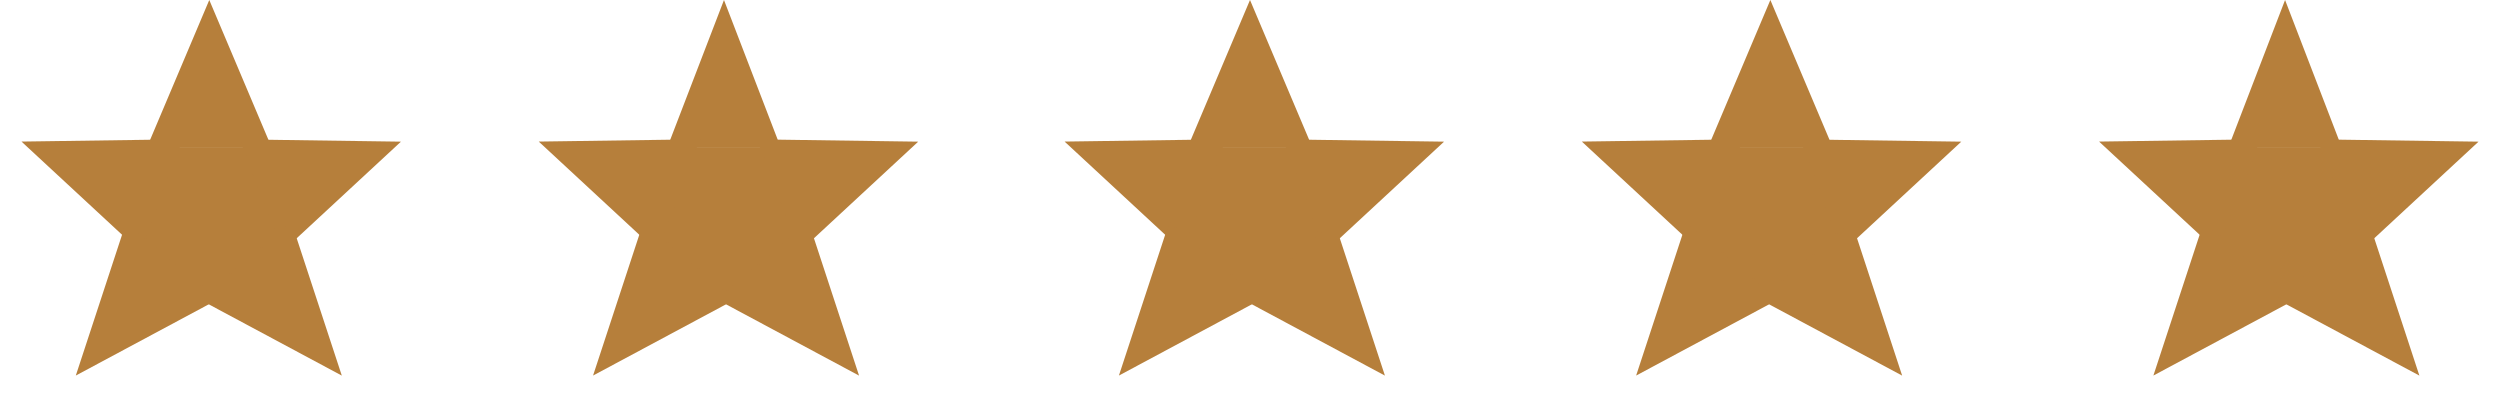 <?xml version="1.0" encoding="UTF-8"?> <svg xmlns="http://www.w3.org/2000/svg" width="221" height="36.606" viewBox="0 0 221 36.606"><g id="Group_699" data-name="Group 699" transform="translate(-293 -3567.394)"><g id="Group_614" data-name="Group 614" transform="translate(293 3567.721)"><path id="Polygon_4" data-name="Polygon 4" d="M5.5,0,11,13H0Z" transform="translate(13 -0.327)" fill="#b67f3b"></path><rect id="Rectangle_825" data-name="Rectangle 825" width="13" height="13" transform="translate(12 12.673)" fill="#b67f3b"></rect><g id="Group_607" data-name="Group 607" transform="translate(0 7.247)"><path id="Polygon_6" data-name="Polygon 6" d="M5.3,0l5.3,13.24H0Z" transform="translate(0 9.889) rotate(-69)" fill="#b67f3b"></path><path id="Polygon_9" data-name="Polygon 9" d="M5.3,0l5.3,13.24H0Z" transform="translate(33.545 0) rotate(69)" fill="#b67f3b"></path></g><g id="Group_606" data-name="Group 606" transform="translate(2.647 19.328)"><path id="Polygon_7" data-name="Polygon 7" d="M5.3,0l5.3,13.24H0Z" transform="translate(8.114 16.951) rotate(-140)" fill="#b67f3b"></path><path id="Polygon_10" data-name="Polygon 10" d="M5.3,0l5.3,13.24H0Z" transform="translate(31.629 10.142) rotate(140)" fill="#b67f3b"></path></g></g><g id="Group_615" data-name="Group 615" transform="translate(338.725 3567.721)"><path id="Polygon_4-2" data-name="Polygon 4" d="M5,0l5,13H0Z" transform="translate(13.275 -0.327)" fill="#b67f3b"></path><rect id="Rectangle_825-2" data-name="Rectangle 825" width="13" height="13" transform="translate(12.275 12.673)" fill="#b67f3b"></rect><g id="Group_607-2" data-name="Group 607" transform="translate(0 7.247)"><path id="Polygon_6-2" data-name="Polygon 6" d="M5.3,0l5.3,13.24H0Z" transform="translate(0 9.889) rotate(-69)" fill="#b67f3b"></path><path id="Polygon_9-2" data-name="Polygon 9" d="M5.3,0l5.3,13.24H0Z" transform="translate(33.545 0) rotate(69)" fill="#b67f3b"></path></g><g id="Group_606-2" data-name="Group 606" transform="translate(2.647 19.328)"><path id="Polygon_7-2" data-name="Polygon 7" d="M5.3,0l5.3,13.24H0Z" transform="translate(8.114 16.951) rotate(-140)" fill="#b67f3b"></path><path id="Polygon_10-2" data-name="Polygon 10" d="M5.3,0l5.3,13.24H0Z" transform="translate(31.629 10.142) rotate(140)" fill="#b67f3b"></path></g></g><g id="Group_616" data-name="Group 616" transform="translate(385.211 3567.721)"><path id="Polygon_4-3" data-name="Polygon 4" d="M5.5,0,11,13H0Z" transform="translate(12.789 -0.327)" fill="#b67f3b"></path><rect id="Rectangle_825-3" data-name="Rectangle 825" width="14" height="13" transform="translate(11.789 12.673)" fill="#b67f3b"></rect><g id="Group_607-3" data-name="Group 607" transform="translate(0 7.247)"><path id="Polygon_6-3" data-name="Polygon 6" d="M5.3,0l5.3,13.24H0Z" transform="translate(0 9.889) rotate(-69)" fill="#b67f3b"></path><path id="Polygon_9-3" data-name="Polygon 9" d="M5.3,0l5.3,13.24H0Z" transform="translate(33.545 0) rotate(69)" fill="#b67f3b"></path></g><g id="Group_606-3" data-name="Group 606" transform="translate(2.647 19.328)"><path id="Polygon_7-3" data-name="Polygon 7" d="M5.3,0l5.3,13.24H0Z" transform="translate(8.114 16.951) rotate(-140)" fill="#b67f3b"></path><path id="Polygon_10-3" data-name="Polygon 10" d="M5.3,0l5.3,13.24H0Z" transform="translate(31.629 10.142) rotate(140)" fill="#b67f3b"></path></g></g><g id="Group_617" data-name="Group 617" transform="translate(430.934 3567.721)"><path id="Polygon_4-4" data-name="Polygon 4" d="M5.5,0,11,13H0Z" transform="translate(13.066 -0.327)" fill="#b67f3b"></path><rect id="Rectangle_825-4" data-name="Rectangle 825" width="13" height="13" transform="translate(12.066 12.673)" fill="#b67f3b"></rect><g id="Group_607-4" data-name="Group 607" transform="translate(0 7.247)"><path id="Polygon_6-4" data-name="Polygon 6" d="M5.3,0l5.3,13.24H0Z" transform="translate(0 9.889) rotate(-69)" fill="#b67f3b"></path><path id="Polygon_9-4" data-name="Polygon 9" d="M5.3,0l5.3,13.24H0Z" transform="translate(33.545 0) rotate(69)" fill="#b67f3b"></path></g><g id="Group_606-4" data-name="Group 606" transform="translate(2.647 19.328)"><path id="Polygon_7-4" data-name="Polygon 7" d="M5.3,0l5.3,13.24H0Z" transform="translate(8.114 16.951) rotate(-140)" fill="#b67f3b"></path><path id="Polygon_10-4" data-name="Polygon 10" d="M5.3,0l5.3,13.24H0Z" transform="translate(31.629 10.142) rotate(140)" fill="#b67f3b"></path></g></g><g id="Group_618" data-name="Group 618" transform="translate(476.658 3567.721)"><path id="Polygon_4-5" data-name="Polygon 4" d="M5,0l5,13H0Z" transform="translate(13.342 -0.327)" fill="#b67f3b"></path><rect id="Rectangle_825-5" data-name="Rectangle 825" width="13" height="13" transform="translate(12.342 12.673)" fill="#b67f3b"></rect><g id="Group_607-5" data-name="Group 607" transform="translate(0 7.247)"><path id="Polygon_6-5" data-name="Polygon 6" d="M5.3,0l5.3,13.24H0Z" transform="translate(0 9.889) rotate(-69)" fill="#b67f3b"></path><path id="Polygon_9-5" data-name="Polygon 9" d="M5.3,0l5.3,13.24H0Z" transform="translate(33.545 0) rotate(69)" fill="#b67f3b"></path></g><g id="Group_606-5" data-name="Group 606" transform="translate(2.647 19.328)"><path id="Polygon_7-5" data-name="Polygon 7" d="M5.3,0l5.3,13.24H0Z" transform="translate(8.114 16.951) rotate(-140)" fill="#b67f3b"></path><path id="Polygon_10-5" data-name="Polygon 10" d="M5.3,0l5.3,13.24H0Z" transform="translate(31.629 10.142) rotate(140)" fill="#b67f3b"></path></g></g></g></svg> 